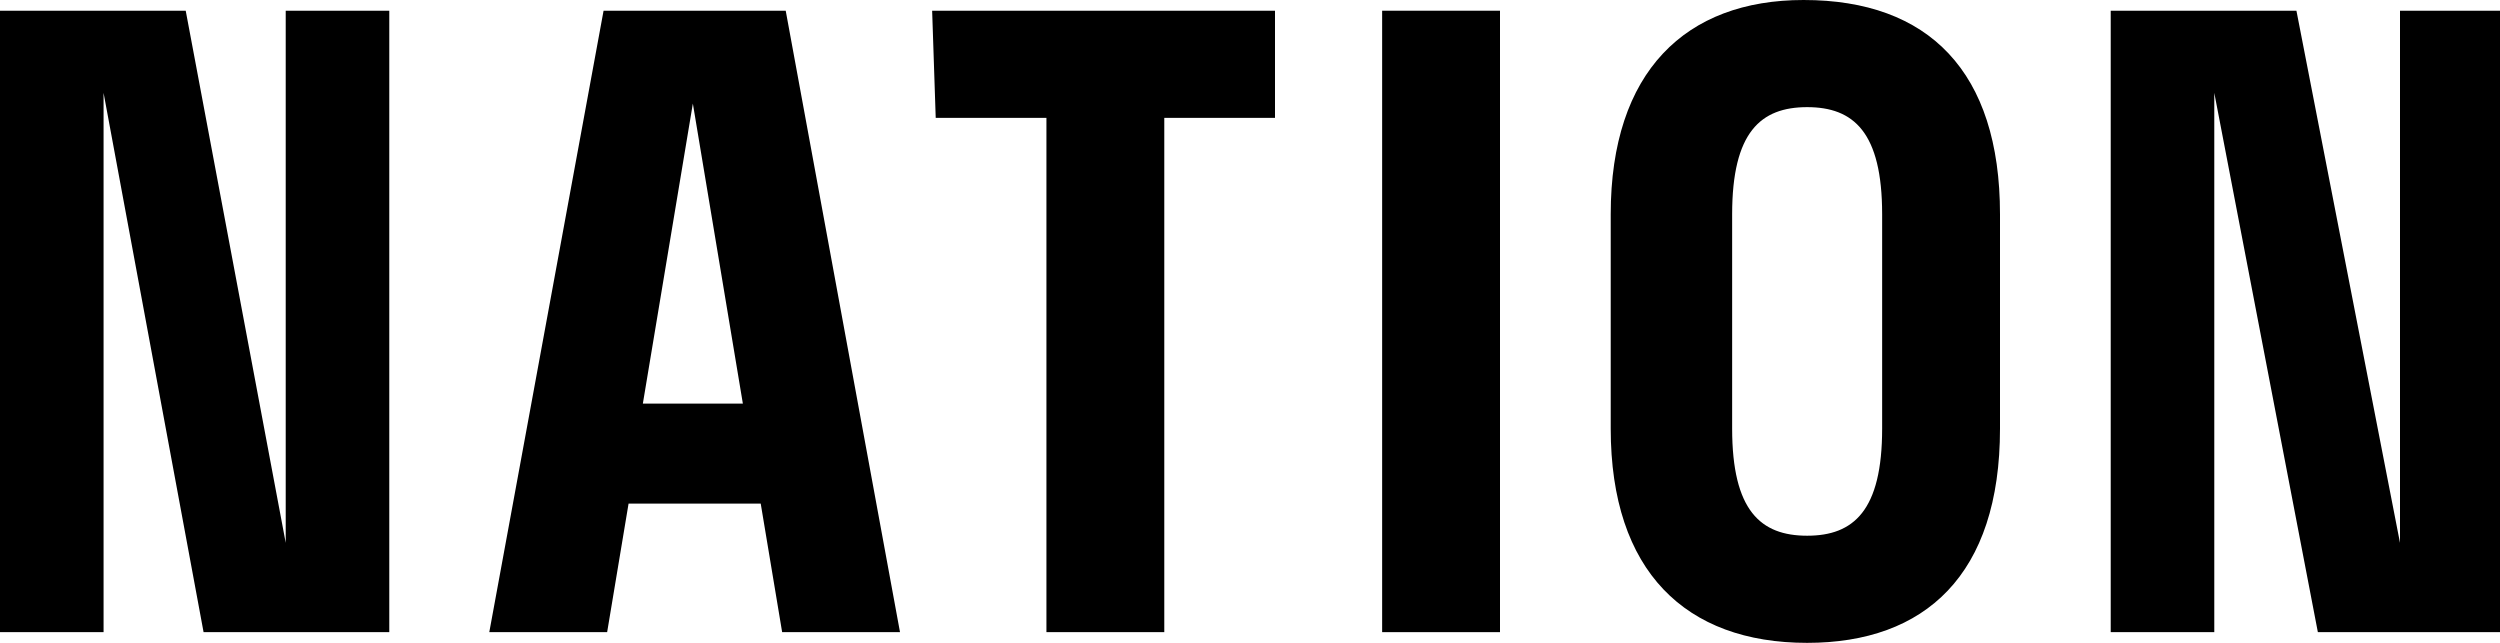 <?xml version="1.0" encoding="utf-8"?>
<svg version="1.1" id="Layer_1" xmlns="http://www.w3.org/2000/svg" xmlns:xlink="http://www.w3.org/1999/xlink" x="0px" y="0px"
	 width="70px" height="18px" viewBox="0 0 70 18" xml:space="preserve">
<g fill="currentColor">
	<path d="M10.9,17.7H5.7L2.9,2.6v15.1H0V0.3h5.2L8,15.2V0.3h2.9V17.7z"/>
	<path d="M16.9,0.3H22l3.2,17.4h-3.3l-0.6-3.6h-3.7L17,17.7h-3.3L16.9,0.3z M20.8,11.3l-1.4-8.4l-1.4,8.4H20.8z"/>
	<path d="M26.1,0.3h9.6v3h-3.1v14.4h-3.3V3.3h-3.1L26.1,0.3L26.1,0.3z"/>
	<path d="M38.7,17.7V0.3H42v17.4L38.7,17.7L38.7,17.7z"/>
	<path d="M45.1,12V6c0-4,2.1-6,5.4-6C54,0,56,2,56,6V12c0,4.1-2.1,6-5.4,6C47.2,18,45.1,16,45.1,12z M52.7,12V6c0-2.3-0.8-3-2.1-3
		c-1.3,0-2.1,0.7-2.1,3v6c0,2.3,0.8,3,2.1,3S52.7,14.3,52.7,12z"/>
	<path d="M70,17.7h-5.1L62,2.6v15.1h-2.9V0.3h5.2l2.9,14.9V0.3H70V17.7z"/>
</g>
</svg>
